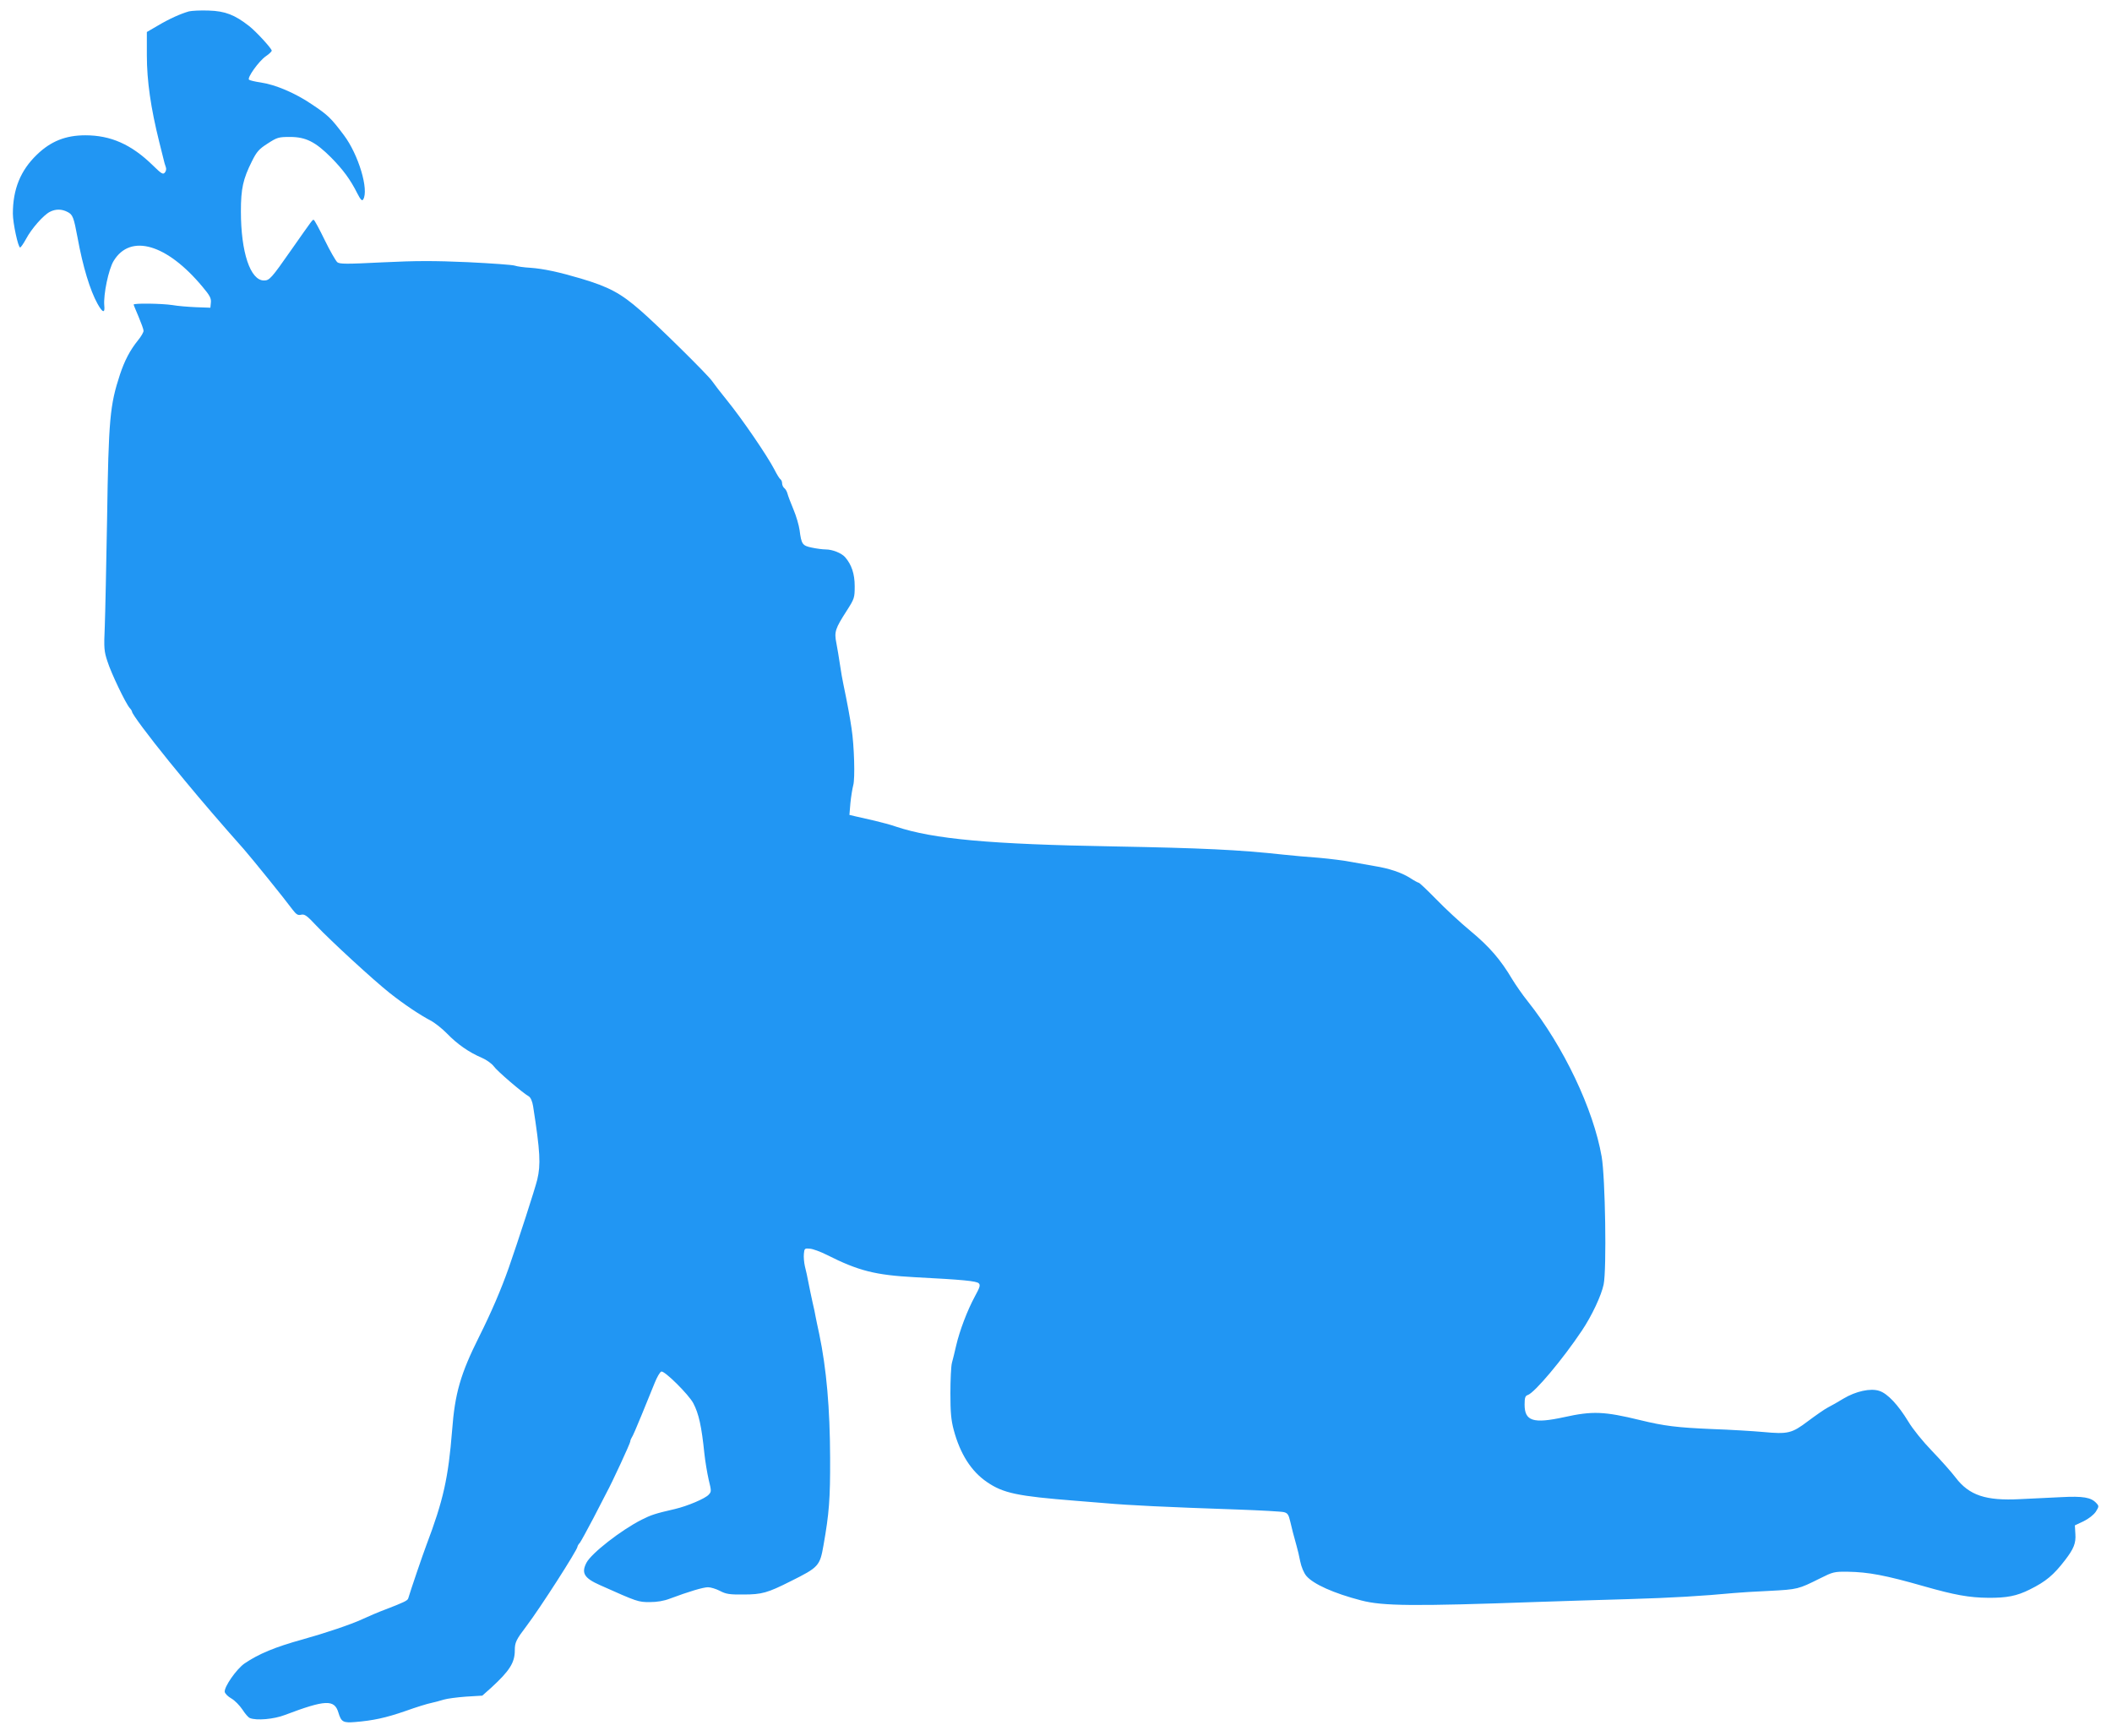 <?xml version="1.0" standalone="no"?>
<!DOCTYPE svg PUBLIC "-//W3C//DTD SVG 20010904//EN"
 "http://www.w3.org/TR/2001/REC-SVG-20010904/DTD/svg10.dtd">
<svg version="1.0" xmlns="http://www.w3.org/2000/svg"
 width="1280pt" height="1052pt" viewBox="0 0 1280 1052"
 preserveAspectRatio="xMidYMid meet">
<g transform="translate(0,1052) scale(0.1,-0.1)"
fill="#2196f3" stroke="none">
<path d="M1145 10451 c-52 -15 -119 -45 -188 -86 l-67 -39 0 -141 c0 -156 24
-320 75 -525 9 -36 20 -81 25 -100 4 -19 11 -43 15 -53 4 -10 2 -24 -6 -33
-11 -13 -20 -8 -73 44 -130 127 -255 182 -409 182 -119 0 -209 -36 -293 -117
-100 -96 -146 -210 -146 -358 0 -58 32 -205 44 -205 4 0 20 23 36 52 32 61
105 144 144 164 35 18 72 18 108 -1 31 -16 37 -32 60 -155 32 -176 76 -320
121 -401 31 -56 46 -59 41 -11 -6 67 26 221 57 271 102 167 323 102 539 -158
43 -51 53 -69 50 -95 l-3 -31 -85 3 c-47 2 -112 7 -145 13 -66 10 -235 12
-235 3 0 -3 14 -36 30 -74 16 -38 30 -76 30 -85 0 -9 -15 -35 -34 -58 -49 -61
-81 -123 -109 -207 -61 -186 -69 -269 -78 -875 -5 -280 -11 -575 -14 -653 -6
-130 -4 -150 16 -210 22 -71 111 -256 135 -283 8 -8 14 -19 14 -22 0 -14 101
-149 225 -302 137 -168 213 -258 355 -421 25 -28 69 -78 98 -111 53 -61 244
-297 295 -366 23 -30 33 -36 52 -31 21 5 35 -5 92 -66 87 -92 346 -330 443
-407 88 -70 186 -135 249 -168 25 -13 71 -49 101 -80 61 -63 132 -113 210
-146 28 -12 60 -35 72 -51 19 -28 174 -161 213 -183 11 -7 21 -29 26 -60 43
-276 47 -353 25 -445 -12 -51 -118 -378 -173 -535 -47 -133 -106 -270 -179
-416 -113 -226 -147 -343 -164 -569 -23 -288 -53 -423 -156 -695 -22 -58 -97
-278 -110 -323 -4 -13 -27 -24 -139 -67 -38 -14 -101 -41 -140 -59 -66 -31
-227 -85 -360 -122 -167 -46 -268 -88 -353 -146 -49 -34 -124 -142 -120 -172
2 -11 20 -29 40 -40 21 -12 50 -42 67 -67 16 -25 36 -49 46 -52 40 -16 145 -7
212 19 246 93 300 95 324 14 17 -56 28 -63 101 -57 109 9 185 25 306 67 64 23
135 45 157 49 22 5 56 14 75 20 19 6 80 14 134 18 l99 6 55 49 c110 101 142
151 142 225 0 49 8 65 71 148 82 108 309 462 309 481 0 4 6 15 14 23 7 9 44
77 83 151 38 74 74 144 80 155 32 58 143 298 143 309 0 6 4 16 8 22 5 5 32 68
61 139 29 72 65 159 79 194 14 35 32 66 40 68 18 8 167 -140 194 -192 33 -63
50 -139 67 -305 5 -47 17 -118 26 -158 17 -69 17 -73 0 -91 -20 -23 -128 -69
-205 -87 -122 -28 -144 -36 -202 -65 -124 -63 -304 -203 -334 -261 -32 -62
-13 -93 82 -135 228 -102 232 -103 302 -103 44 0 86 7 122 21 115 43 202 69
231 69 16 0 49 -10 72 -22 36 -19 57 -23 142 -22 113 0 147 10 286 80 171 85
178 93 200 219 34 192 41 280 40 530 -1 298 -22 540 -66 750 -10 44 -19 91
-22 105 -2 14 -10 52 -18 85 -7 33 -19 87 -25 120 -6 33 -16 78 -22 101 -5 22
-8 56 -6 75 3 32 5 34 36 31 18 -1 64 -18 102 -37 194 -98 295 -123 535 -136
290 -15 373 -23 387 -37 11 -11 6 -25 -24 -80 -46 -85 -92 -207 -113 -297 -9
-38 -20 -86 -26 -106 -5 -20 -9 -102 -9 -183 0 -115 4 -162 20 -222 39 -146
106 -251 201 -316 99 -68 184 -86 539 -114 30 -2 114 -9 185 -15 135 -12 356
-23 795 -38 140 -5 267 -12 282 -16 22 -6 28 -15 38 -58 11 -49 18 -73 39
-150 5 -17 15 -58 21 -90 7 -34 22 -70 37 -88 42 -50 167 -106 333 -149 130
-34 316 -36 1070 -9 135 5 382 12 550 17 268 8 448 19 640 37 30 3 127 9 215
13 170 9 174 10 304 75 80 40 87 42 170 41 124 -2 227 -21 461 -88 186 -53
274 -69 390 -70 112 -1 173 11 251 50 99 49 145 88 215 179 52 68 66 102 62
158 l-3 52 53 25 c32 16 61 39 74 58 19 31 20 34 3 52 -32 35 -80 43 -214 36
-69 -3 -181 -9 -248 -12 -208 -11 -309 23 -391 131 -25 33 -89 105 -142 160
-57 59 -117 133 -145 180 -61 100 -125 169 -175 185 -53 18 -143 -2 -218 -47
-31 -19 -73 -43 -93 -53 -20 -10 -74 -48 -121 -83 -99 -75 -122 -80 -273 -66
-55 5 -197 14 -315 18 -205 9 -283 18 -430 54 -218 53 -288 56 -460 18 -188
-41 -240 -24 -240 76 0 42 4 53 19 58 41 13 211 215 328 390 61 91 118 213
132 280 19 91 10 651 -12 775 -50 288 -231 668 -447 940 -33 41 -75 102 -95
135 -70 118 -137 196 -250 290 -63 52 -157 139 -211 195 -54 55 -101 100 -106
100 -4 0 -28 13 -54 30 -51 32 -126 57 -214 71 -30 5 -91 16 -135 24 -44 9
-134 20 -200 26 -66 5 -163 13 -215 19 -274 30 -495 40 -1030 50 -750 13
-1092 44 -1320 120 -30 11 -89 26 -130 36 -41 9 -92 21 -114 26 l-38 9 6 72
c4 40 12 88 17 107 12 40 6 242 -10 345 -9 63 -26 155 -50 270 -5 22 -14 74
-20 115 -6 41 -16 101 -22 132 -14 69 -7 88 63 197 46 72 48 78 48 148 0 75
-19 131 -58 176 -22 25 -77 47 -118 47 -18 0 -56 5 -84 11 -57 12 -63 20 -74
106 -4 29 -20 85 -37 125 -17 40 -33 83 -36 95 -3 12 -11 28 -19 34 -8 6 -14
20 -14 30 0 10 -5 21 -10 24 -6 4 -22 30 -36 58 -44 85 -195 306 -289 422 -36
44 -76 96 -89 115 -25 37 -329 337 -434 428 -120 105 -191 143 -362 194 -132
39 -224 59 -305 65 -38 2 -81 8 -95 13 -14 5 -142 14 -284 21 -207 9 -311 9
-517 -1 -220 -11 -261 -11 -275 1 -9 8 -44 68 -76 134 -32 66 -62 121 -66 122
-8 3 -4 7 -137 -182 -120 -172 -132 -185 -165 -185 -83 0 -140 171 -140 419 0
138 13 196 67 304 29 58 43 74 95 107 57 37 66 40 135 40 96 0 154 -29 249
-124 74 -75 118 -135 160 -219 19 -37 28 -47 35 -36 36 57 -28 272 -117 390
-78 104 -97 122 -193 186 -101 69 -222 120 -310 133 -35 5 -68 13 -72 17 -12
12 59 112 102 142 21 14 37 30 36 35 -6 18 -94 114 -137 148 -87 68 -145 91
-245 94 -49 2 -103 -1 -120 -5z"/>
</g>
</svg>
